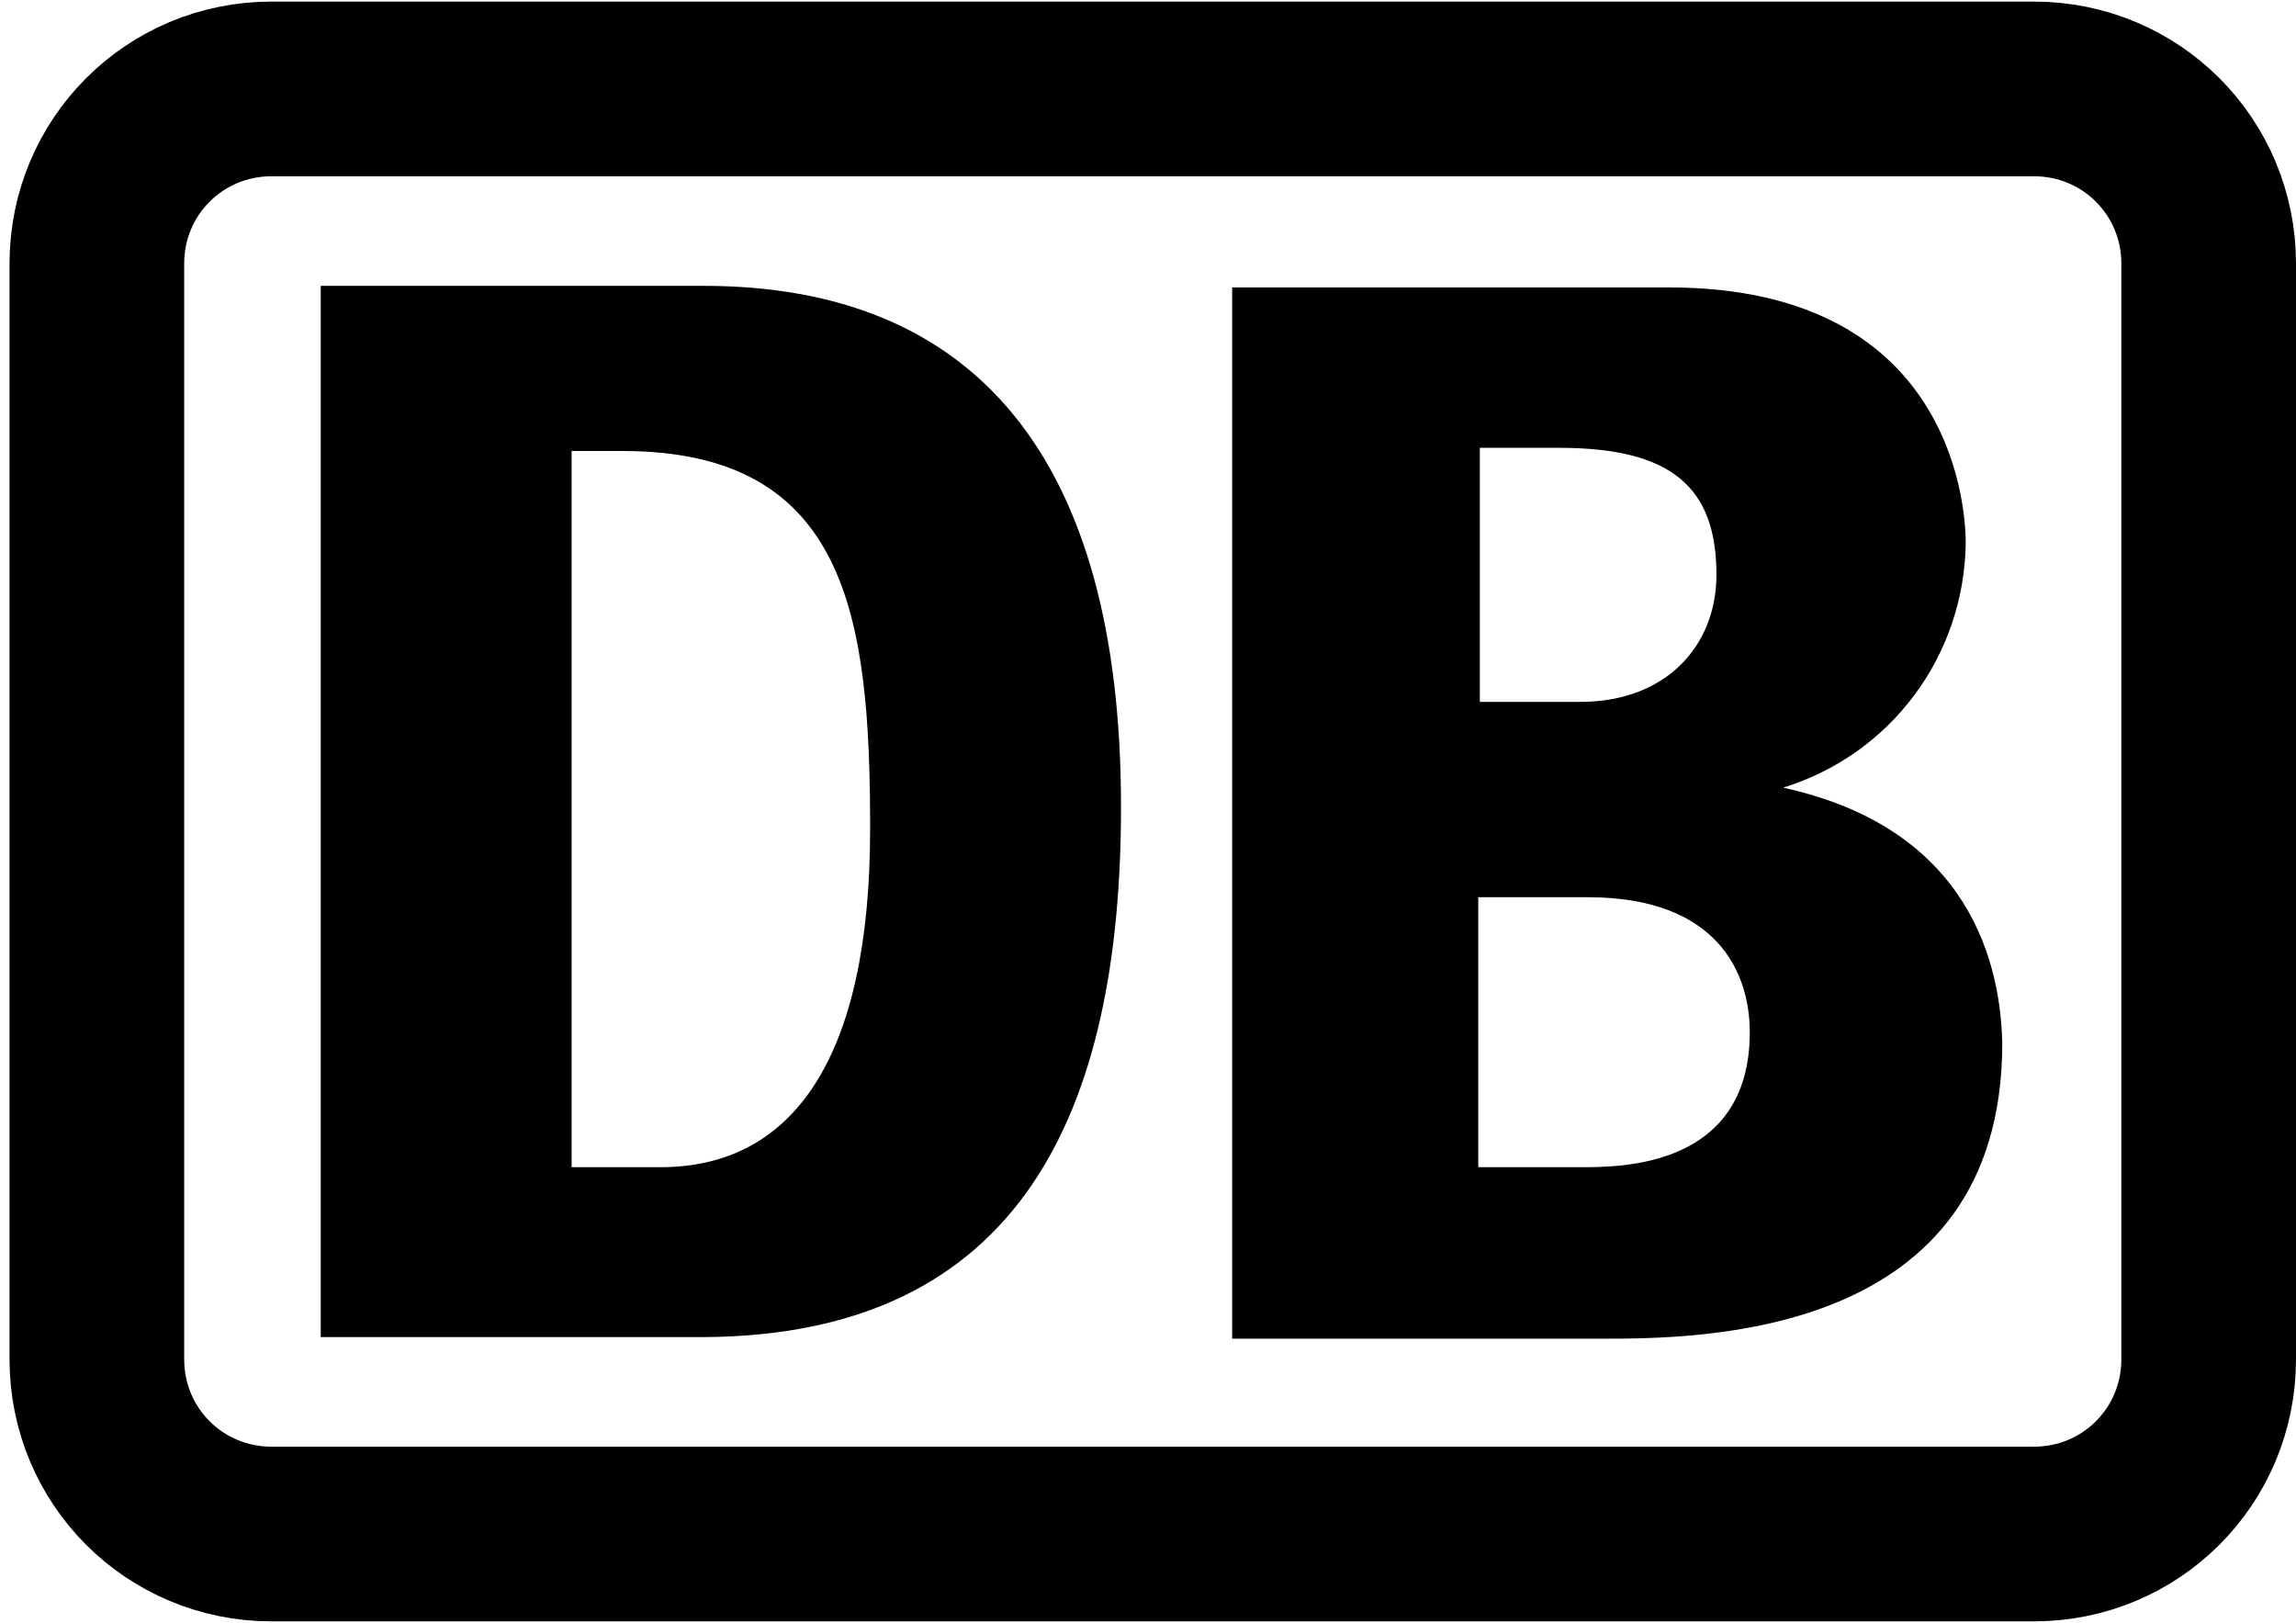 <?xml version="1.0" encoding="utf-8"?>
<!-- Generator: Adobe Illustrator 26.5.0, SVG Export Plug-In . SVG Version: 6.00 Build 0)  -->
<svg version="1.1" id="Ebene_1" xmlns="http://www.w3.org/2000/svg" xmlns:xlink="http://www.w3.org/1999/xlink" x="0px" y="0px"
	 viewBox="0 0 144.6 102.2" style="enable-background:new 0 0 144.6 102.2;" xml:space="preserve">
<style type="text/css">
	.st0{clip-path:url(#SVGID_00000160168097244290582640000011205288981981052838_);}
	.st1{clip-path:url(#SVGID_00000060714225426257756100000017145711638272445059_);}
	.st2{clip-path:url(#SVGID_00000016770940757390191570000000277432305126762401_);}
	.st3{clip-path:url(#SVGID_00000143601500939015179290000015508323615737271716_);}
	.st4{fill:none;stroke:#000000;stroke-width:11;stroke-miterlimit:10;}
</style>
<g>
	<defs>
		<path id="SVGID_1_" d="M54.8,52.2c0-13.3-1.4-23.8-15.6-23.8H36v45.1h5.6C49.9,73.5,54.8,66.7,54.8,52.2z M44.3,84.2H20.2V18h24.1
			c17,0,26.3,10.7,26.3,32.8C70.6,70,64.3,84.1,44.3,84.2z"/>
	</defs>
	<clipPath id="SVGID_00000163045174002523770800000006171720009075678090_">
		<use xlink:href="#SVGID_1_"  style="overflow:visible;"/>
	</clipPath>
	<g style="clip-path:url(#SVGID_00000163045174002523770800000006171720009075678090_);">
		<g>
			<defs>
				<rect id="SVGID_00000080168201884720985160000000444022873853274782_" y="-20.9" width="144" height="144"/>
			</defs>
			<clipPath id="SVGID_00000003791438344793452170000009057491417993299595_">
				<use xlink:href="#SVGID_00000080168201884720985160000000444022873853274782_"  style="overflow:visible;"/>
			</clipPath>
			<g style="clip-path:url(#SVGID_00000003791438344793452170000009057491417993299595_);">
				<rect x="15.2" y="13" width="60.5" height="76.2"/>
			</g>
		</g>
	</g>
</g>
<g>
	<defs>
		<path id="SVGID_00000178911414748739423810000007970095370301711023_" d="M99.6,73.5h-6.5v-17h6.9c8.2,0,10.2,4.8,10.2,8.5
			C110.2,73.5,102.1,73.5,99.6,73.5z M93.2,28.2h5c7.1,0,9.9,2.5,9.9,8c0,4.4-3.1,8-8.6,8h-6.3V28.2z M112.3,49.6
			c6.8-2.1,11.4-8.3,11.5-15.4c0-1.4-0.3-16.1-18.7-16.1H77.6v66.2h23.2c6.2,0,25.3,0,25.3-18.6C126,60.9,124.2,52.2,112.3,49.6z"/>
	</defs>
	<clipPath id="SVGID_00000147910015601901345710000014615830672947850898_">
		<use xlink:href="#SVGID_00000178911414748739423810000007970095370301711023_"  style="overflow:visible;"/>
	</clipPath>
	<g style="clip-path:url(#SVGID_00000147910015601901345710000014615830672947850898_);">
		<g>
			<defs>
				<rect id="SVGID_00000183234995227294160300000009778645321659272585_" y="-20.9" width="144" height="144"/>
			</defs>
			<clipPath id="SVGID_00000048459527325871392220000016438053307670570923_">
				<use xlink:href="#SVGID_00000183234995227294160300000009778645321659272585_"  style="overflow:visible;"/>
			</clipPath>
			<g style="clip-path:url(#SVGID_00000048459527325871392220000016438053307670570923_);">
				<rect x="72.6" y="13" width="58.5" height="76.2"/>
			</g>
		</g>
	</g>
</g>
<path class="st4" d="M17.1,5.6h111c6.1,0,11,4.9,11,11v69c0,6.1-4.9,11-11,11h-111c-6.1,0-11-4.9-11-11v-69
	C6.1,10.5,11,5.6,17.1,5.6z"/>
</svg>
